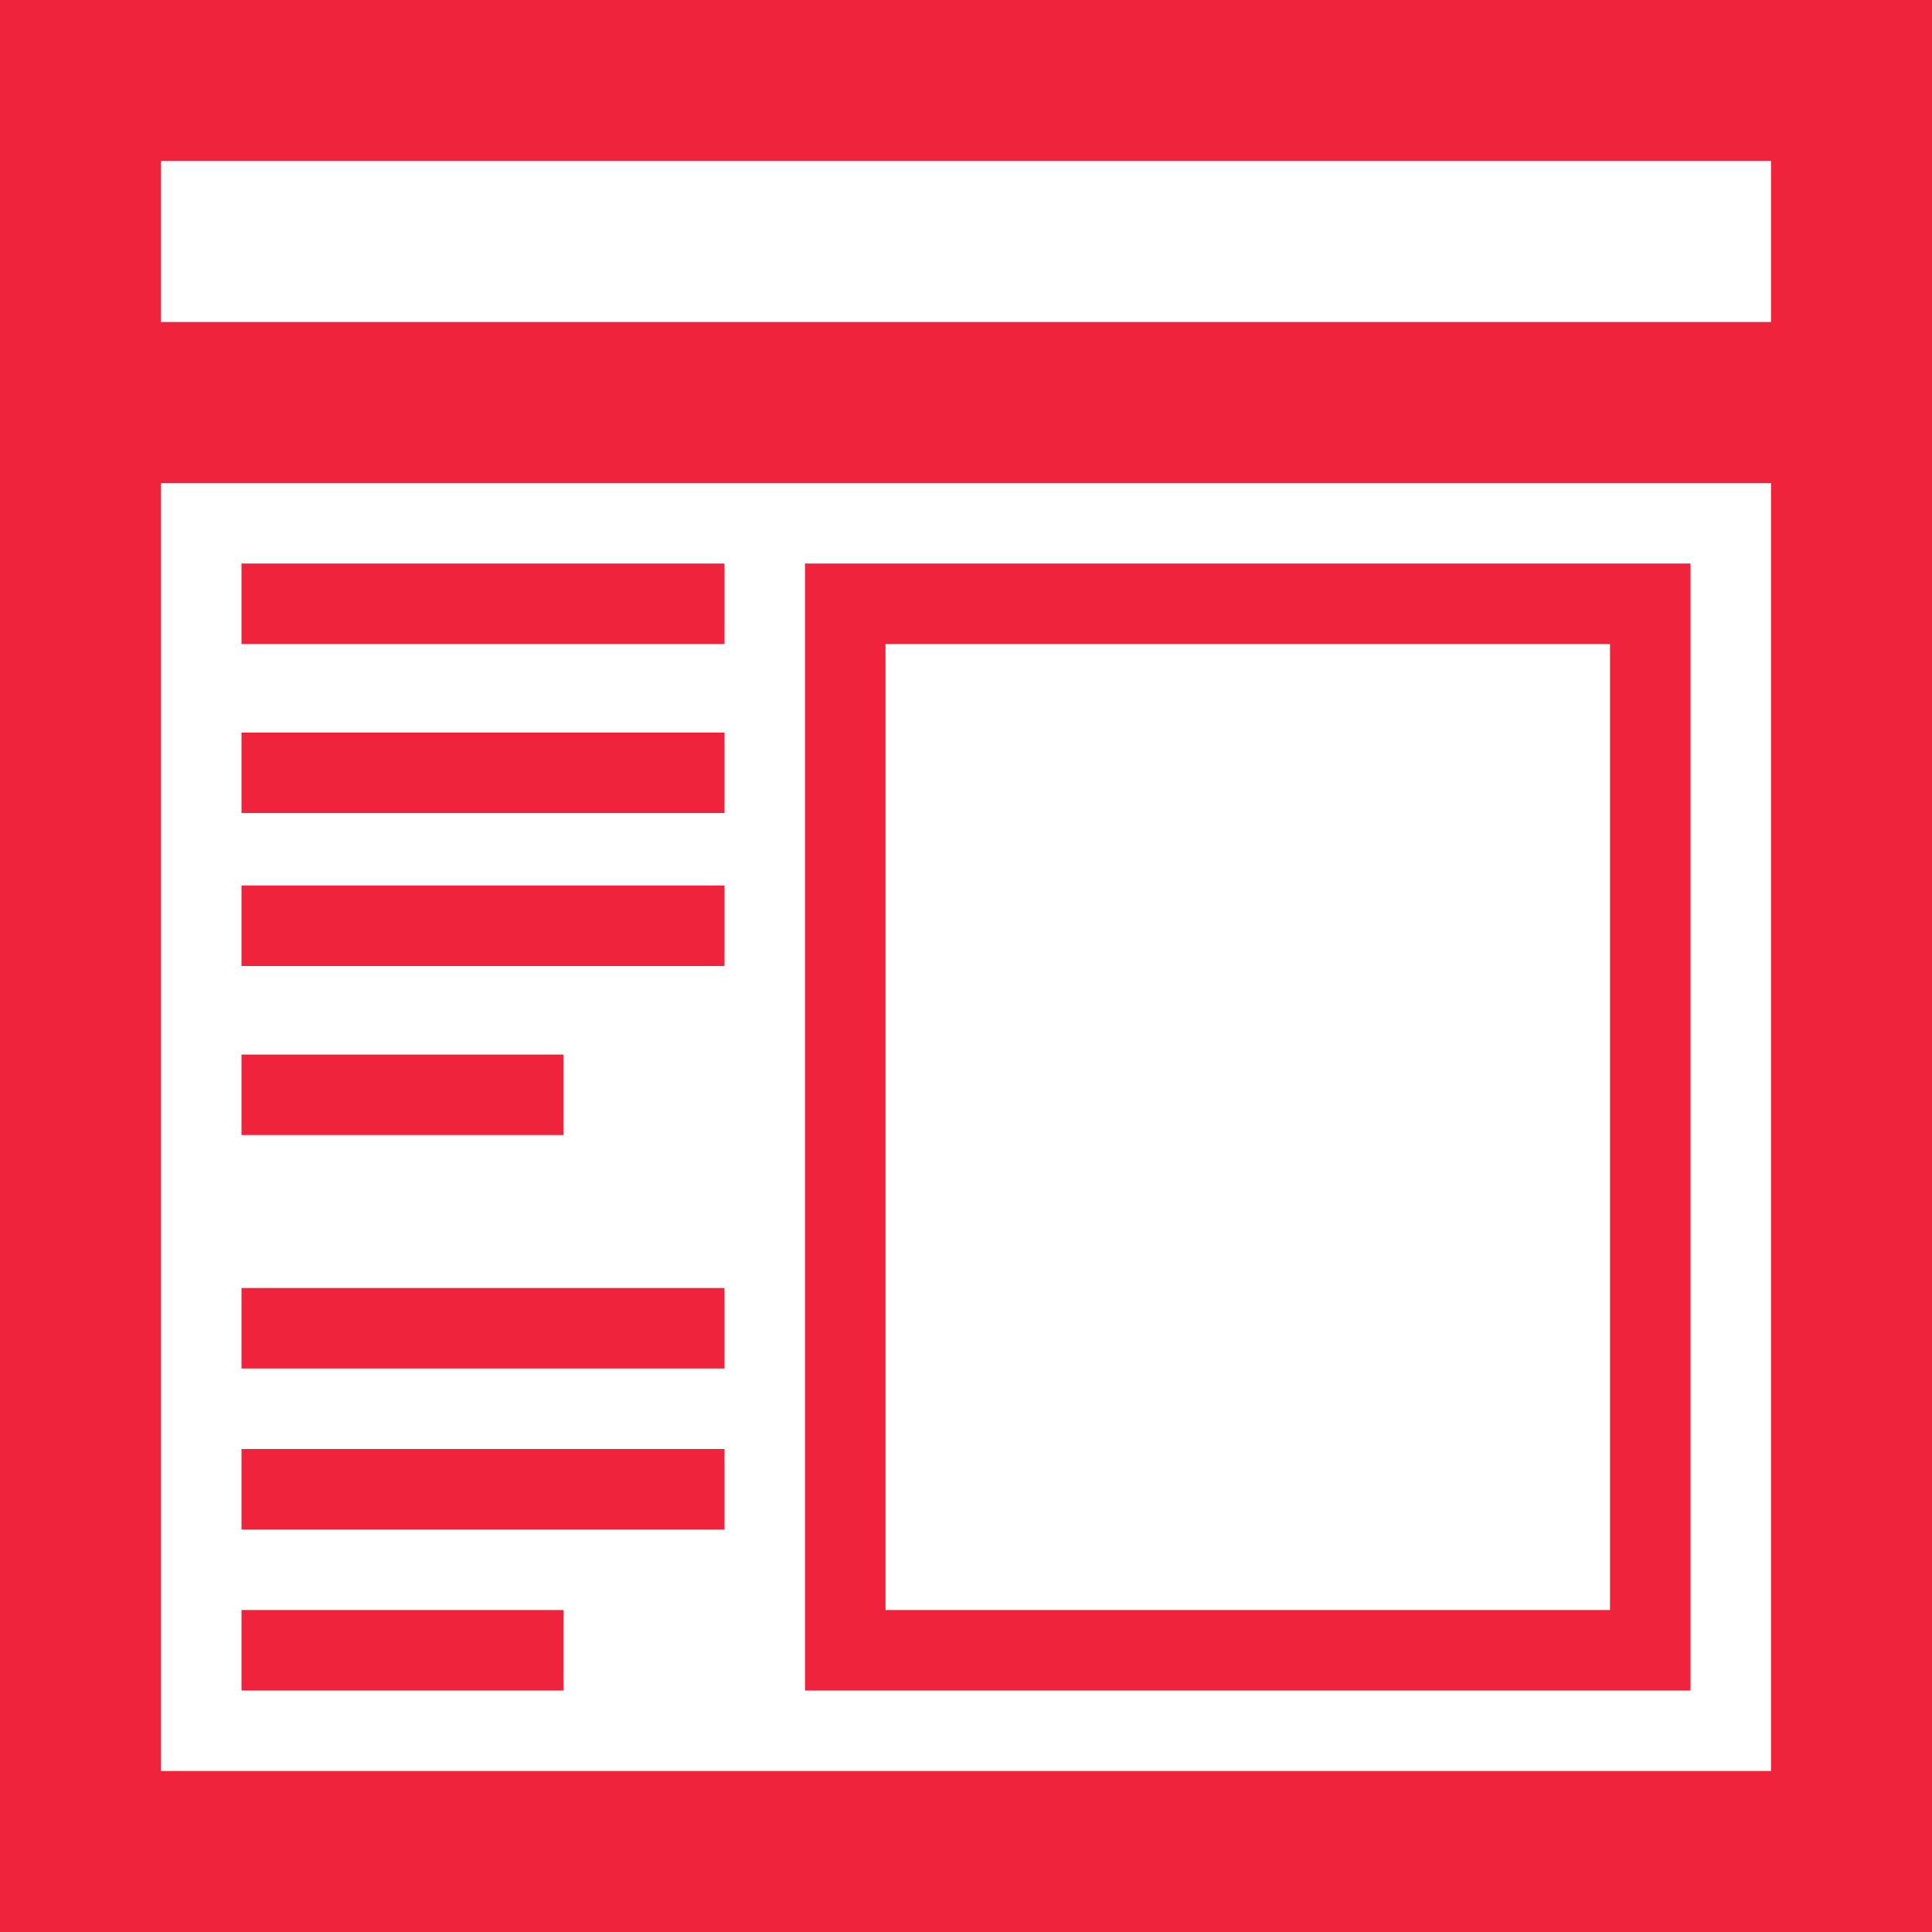 <?xml version="1.0" encoding="UTF-8"?> <svg xmlns="http://www.w3.org/2000/svg" xmlns:xlink="http://www.w3.org/1999/xlink" version="1.1" id="Layer_1" x="0px" y="0px" viewBox="0 0 24 24" style="enable-background:new 0 0 24 24;" xml:space="preserve"> <style type="text/css"> .st0{fill-rule:evenodd;clip-rule:evenodd;fill:#EF233C;} </style> <path class="st0" d="M24,24H0V0h24V24z M22,6H2v16h20V6z M7,21H3v-1h4V21z M21,21H10V7h11V21z M20,8h-9v12h9V8z M9,19H3v-1h6V19z M9,17H3v-1h6V17z M7,14.1H3v-1h4V14.1z M9,12H3v-1h6V12z M9,10.1H3v-1h6V10.1z M9,8H3V7h6V8z M22,2H2v2h20V2z"></path> </svg> 